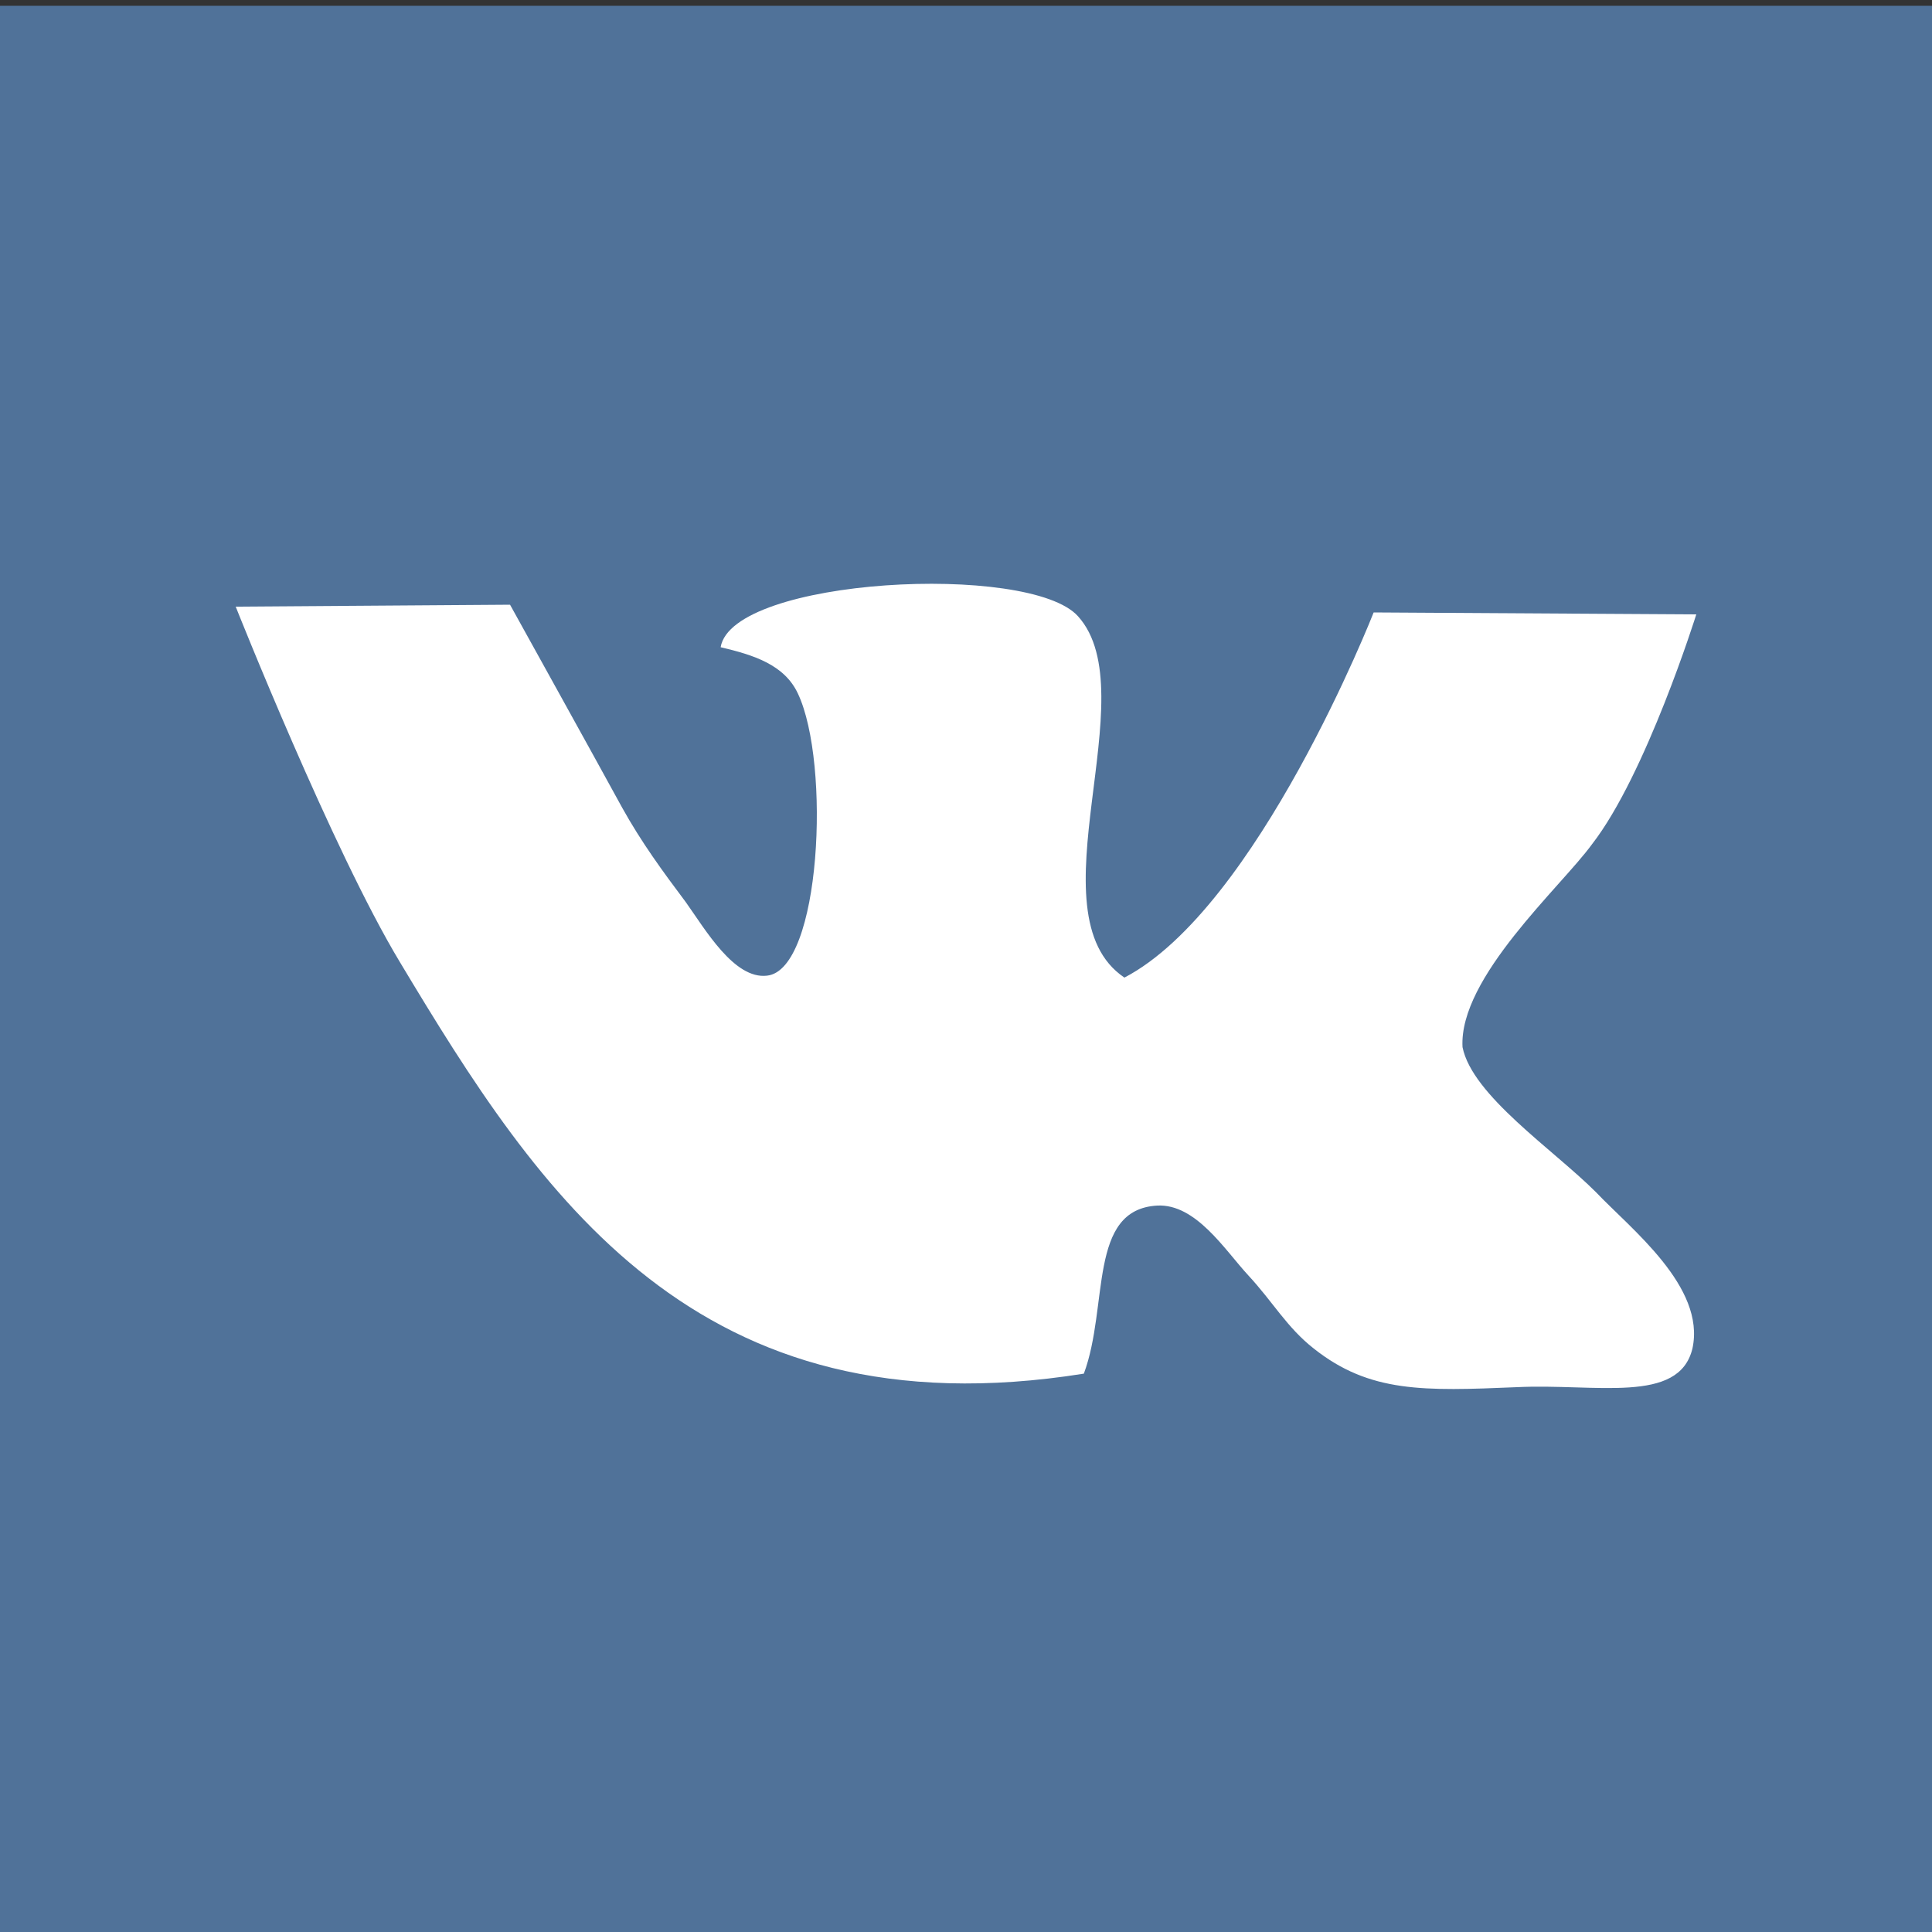<?xml version="1.0" encoding="utf-8"?>
<!-- Generator: Adobe Illustrator 19.1.1, SVG Export Plug-In . SVG Version: 6.00 Build 0)  -->
<svg version="1.1" id="Layer_1" xmlns="http://www.w3.org/2000/svg" xmlns:xlink="http://www.w3.org/1999/xlink" x="0px" y="0px"
	 viewBox="-99 101 100 100" style="enable-background:new -99 101 100 100;" xml:space="preserve">
<rect x="-99" y="101" width="100" height="100" fill="#333333" stroke="none"/>
<style type="text/css">
	.st0{fill:#507299;}
	.st1{fill:#FFFFFF;}
</style>
<g>
	<path class="st0" d="M-99,101.3v100H1v-100H-99z"/>
	<path class="st1" d="M-16.4,162.7c1.8,1.9,5.7,4.9,5,8.1c-0.7,2.9-5,1.8-9.1,2c-4.8,0.2-7.6,0.3-10.5-2c-1.4-1.1-2.1-2.4-3.4-3.8
		c-1.2-1.3-2.7-3.7-4.7-3.6c-3.6,0.2-2.5,5.2-3.8,8.7c-20.1,3.2-28.2-9.3-35.4-21.3c-3.5-5.8-8.5-18.4-8.5-18.4l14.2-0.1
		c0,0,4.6,8.3,5.8,10.5c1,1.8,2.1,3.3,3.3,4.9c1,1.4,2.5,4,4.2,3.8c2.8-0.3,3.3-11,1.6-14.6c-0.7-1.5-2.3-2-4-2.4
		c0.6-3.6,16-4.4,18.5-1.6c3.6,4-2.5,15.4,2.4,18.7c6.9-3.6,12.9-18.9,12.9-18.9l16.7,0.1c0,0-2.6,8.3-5.4,11.9
		c-1.6,2.2-6.9,6.9-6.7,10.5C-22.8,157.7-18.6,160.5-16.4,162.7z"/>
</g>
</svg>
